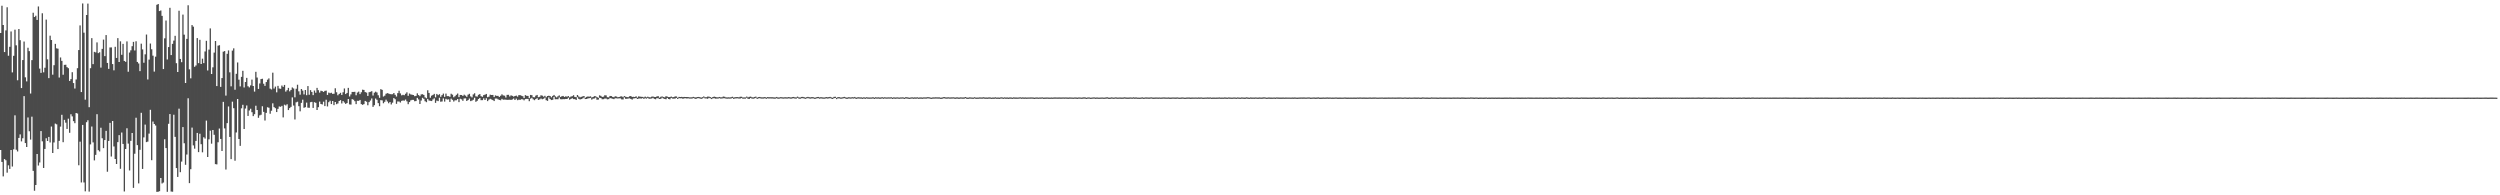 <?xml version="1.0" encoding="UTF-8"?>
<svg xmlns="http://www.w3.org/2000/svg" width="1920" height="150">
  <path d="M0 25.365h1v89.847H0zM1 4.414h1v119.955H1zM2 19.215h1v116.266H2zM3 40.008h1v82.143H3zM4 23.356h1v99.710H4zM5 5.562h1v127.063H5zM6 42.795h1v84.174H6zM7 35.928h1v93.798H7zM8 24.161h1v91.057H8zM9 55.583h1v72.338H9zM10 42.848h1v71.857H10zM11 22.801h1v65.775H11zM12 34.837h1v80.146H12zM13 61.661h1v54.667H13zM14 22.257h1v83.655H14zM15 30.852h1v72.377H15zM16 67.651h1v40.965H16zM17 46.115h1v60.050H17zM18 31.906h1v41.947H18zM19 59.387h1v50.486H19zM20 62.509h1v50.376H20zM21 36.668h1v53.544H21zM22 39.267h1v61.521H22zM23 71.817h1v35.406H23zM24 46.166h1v43.422H24zM25 9.788h1v121.449H25zM26 13.068h1v133.411H26zM27 12.097h1v130.003H27zM28 15.323h1v102.970H28zM29 4.988h1v122.122H29zM30 52.707h1v72.080H30zM31 55.939h1v44.699H31zM32 10.171h1v98.348H32zM33 55.564h1v73.435H33zM34 52.002h1v62.393H34zM35 15.065h1v91.142H35zM36 45.550h1v62.746H36zM37 59.993h1v45.147H37zM38 27.401h1v82.034H38zM39 30.695h1v66.475H39zM40 57.364h1v60.123H40zM41 50.064h1v59.344H41zM42 33.701h1v61.218H42zM43 37.143h1v58.329H43zM44 37.393h1v77.098H44zM45 59.556h1v48.629H45zM46 44.133h1v53.111H46zM47 46.722h1v41.448H47zM48 57.392h1v51.799H48zM49 49.830h1v42.224H49zM50 49.695h1v44.522H50zM51 51.576h1v47.437H51zM52 52.389h1v38.750H52zM53 62.177h1v39.789H53zM54 60.763h1v27.006H54zM55 55.424h1v33.994H55zM56 63.781h1v29.275H56zM57 67.980h1v26.613H57zM58 61.046h1v25.740H58zM59 52.394h1v34.778H59zM60 38.475h1v88.433H60zM61 19.497h1v89.310H61zM62 70.699h1v69.445H62zM63 2.678h1v93.247H63zM64 25.099h1v115.022H64zM65 76.548h1v70.370H65zM66 11.500h1v82.331H66zM67 2.749h1v89.616H67zM68 82.352h1v64.788H68zM69 52.366h1v58.514H69zM70 29.274h1v67.879H70zM71 49.279h1v60.074H71zM72 39.833h1v83.352H72zM73 40.234h1v78.695H73zM74 32.559h1v55.141H74zM75 40.822h1v74.535H75zM76 40.138h1v76.196H76zM77 51.906h1v46.183H77zM78 37.510h1v68.658H78zM79 30.435h1v83.308H79zM80 43.119h1v64.440H80zM81 26.955h1v73.564H81zM82 48.352h1v83.545H82zM83 52.906h1v55.345H83zM84 36.439h1v57.945H84zM85 36.395h1v83.822H85zM86 49.186h1v43.760H86zM87 54.026h1v58.471H87zM88 35.945h1v86.172H88zM89 44.475h1v81.454H89zM90 29.287h1v79.890H90zM91 47.600h1v56.162H91zM92 31.749h1v97.913H92zM93 42.086h1v59.719H93zM94 33.677h1v76.886H94zM95 46.774h1v100.280H95zM96 47.467h1v66.984H96zM97 31.818h1v66.711H97zM98 55.073h1v55.209H98zM99 40.338h1v90.561H99zM100 38.634h1v69.555H100zM101 35.470h1v66.674H101zM102 32.146h1v112.128H102zM103 38.764h1v79.284H103zM104 31.712h1v58.720H104zM105 47.588h1v63.892H105zM106 48.726h1v92.102H106zM107 54.611h1v60.431H107zM108 33.552h1v53.103H108zM109 37.919h1v91.821H109zM110 48.194h1v57.347H110zM111 41.731h1v53.948H111zM112 26.518h1v82.633H112zM113 61.017h1v47.746H113zM114 45.780h1v56.850H114zM115 33.424h1v50.884H115zM116 37.848h1v85.185H116zM117 42.755h1v50.571H117zM118 54.976h1v40.253H118zM119 43.546h1v52.838H119zM120 3.684h1v143.667H120zM121 3.091h1v144.185H121zM122 8.494h1v138.361H122zM123 8.045h1v128.643H123zM124 12.206h1v128.713H124zM125 53.030h1v87.175H125zM126 29.428h1v77.513H126zM127 15.752h1v97.975H127zM128 45.653h1v101.627H128zM129 36.145h1v58.955H129zM130 6.007h1v81.608H130zM131 42.277h1v104.847H131zM132 33.694h1v113.552H132zM133 31.173h1v56.953H133zM134 27.500h1v77.633H134zM135 48.517h1v80.570H135zM136 55.316h1v80.557H136zM137 8.265h1v75.196H137zM138 45.269h1v86.960H138zM139 47.747h1v76.377H139zM140 11.232h1v86.351H140zM141 26.620h1v83.406H141zM142 63.738h1v62.833H142zM143 29.859h1v88.831H143zM144 4.022h1v71.434H144zM145 53.267h1v87.387H145zM146 60.148h1v69.782H146zM147 19.272h1v78.746H147zM148 20.474h1v91.192H148zM149 51.284h1v62.894H149zM150 50.293h1v57.934H150zM151 29.260h1v72.852H151zM152 48.511h1v68.322H152zM153 30.556h1v72.141H153zM154 49.162h1v61.565H154zM155 45.033h1v71.971H155zM156 48.478h1v56.955H156zM157 39.501h1v66.955H157zM158 31.355h1v61.274H158zM159 54.098h1v66.454H159zM160 38.110h1v68.873H160zM161 21.822h1v78.535H161zM162 56.848h1v53.487H162zM163 51.695h1v48.156H163zM164 40.410h1v63.109H164zM165 31.485h1v94.584H165zM166 66.094h1v60.158H166zM167 35.097h1v74.168H167zM168 34.699h1v64.035H168zM169 66.709h1v40.011H169zM170 59.946h1v55.998H170zM171 39.668h1v38.561H171zM172 39.216h1v59.383H172zM173 73.401h1v56.804H173zM174 41.310h1v53.260H174zM175 38.729h1v43.043H175zM176 55.571h1v49.615H176zM177 66.302h1v55.932H177zM178 38.887h1v39.189H178zM179 37.125h1v45.965H179zM180 68.911h1v54.533H180zM181 56.694h1v45.027H181zM182 47.956h1v28.079H182zM183 61.193h1v45.539H183zM184 66.332h1v45.702H184zM185 59.020h1v24.163H185zM186 54.366h1v26.142H186zM187 67.158h1v31.919H187zM188 62.985h1v20.384H188zM189 59.810h1v21.178H189zM190 66.264h1v22.794H190zM191 67.099h1v17.749H191zM192 65.593h1v17.901H192zM193 61.157h1v25.008H193zM194 66.032h1v23.154H194zM195 70.329h1v17.400H195zM196 55.125h1v26.056H196zM197 59.569h1v24.927H197zM198 68.279h1v22.201H198zM199 64.115h1v24.536H199zM200 60.747h1v27.359H200zM201 60.451h1v21.168H201zM202 64.304h1v21.634H202zM203 65.940h1v26.610H203zM204 63.039h1v23.644H204zM205 61.165h1v21.209H205zM206 60.198h1v22.567H206zM207 68.049h1v19.318H207zM208 68.685h1v16.373H208zM209 55.826h1v23.539H209zM210 67.976h1v14.327H210zM211 66.507h1v16.610H211zM212 70.900h1v15.182H212zM213 65.955h1v17.646H213zM214 68.006h1v13.750H214zM215 68.211h1v13.824H215zM216 65.699h1v15.603H216zM217 66.718h1v23.432H217zM218 65.230h1v15.172H218zM219 70.334h1v10.685H219zM220 69.267h1v10.814H220zM221 67.481h1v17.026H221zM222 70.152h1v12.878H222zM223 69.055h1v12.998H223zM224 67.149h1v7.664H224zM225 67.947h1v13.101H225zM226 74.735h1v17.023H226zM227 68.169h1v10.446H227zM228 65.090h1v13.035H228zM229 70.152h1v11.433H229zM230 72.728h1v12.757H230zM231 68.353h1v10.636H231zM232 69.572h1v6.948H232zM233 72.477h1v10.297H233zM234 69.140h1v13.170H234zM235 73.136h1v5.662H235zM236 66.111h1v16.573H236zM237 72.739h1v10.073H237zM238 69.209h1v9.303H238zM239 70.616h1v7.599H239zM240 73.080h1v9.835H240zM241 69.548h1v8.939H241zM242 71.218h1v7.727H242zM243 67.459h1v17.002H243zM244 69.292h1v13.032H244zM245 71.136h1v6.905H245zM246 69.683h1v10.176H246zM247 69.978h1v10.268H247zM248 70.590h1v7.467H248zM249 69.811h1v11.674H249zM250 69.569h1v7.041H250zM251 72.893h1v8.859H251zM252 71.106h1v7.400H252zM253 71.577h1v5.792H253zM254 71.232h1v8.695H254zM255 72.097h1v5.455H255zM256 71.970h1v8.757H256zM257 67.792h1v10.542H257zM258 70.883h1v9.160H258zM259 73.142h1v6.297H259zM260 72.126h1v5.417H260zM261 71.253h1v5.625H261zM262 72.902h1v6.568H262zM263 70.880h1v6.746H263zM264 67.916h1v10.846H264zM265 72.245h1v7.553H265zM266 71.395h1v7.763H266zM267 67.506h1v8.519H267zM268 74.081h1v6.108H268zM269 72.507h1v7.813H269zM270 70.608h1v5.504H270zM271 70.593h1v5.981H271zM272 70.520h1v7.215H272zM273 73.163h1v6.787H273zM274 71.066h1v6.352H274zM275 70.375h1v7.110H275zM276 72.304h1v4.450H276zM277 70.877h1v9.092H277zM278 68.843h1v11.684H278zM279 69.057h1v10.925H279zM280 70.703h1v6.815H280zM281 71.136h1v7.014H281zM282 73.695h1v7.172H282zM283 70.808h1v7.618H283zM284 70.486h1v6.725H284zM285 70.033h1v5.568H285zM286 73.352h1v8.742H286zM287 71.150h1v9.644H287zM288 70.421h1v5.246H288zM289 70.988h1v5.671H289zM290 73.170h1v6.032H290zM291 75.115h1v6.424H291zM292 68.453h1v8.473H292zM293 69.015h1v8.079H293zM294 74.117h1v5.167H294zM295 73.477h1v4.717H295zM296 72.007h1v4.514H296zM297 71.546h1v6.390H297zM298 71.845h1v7.478H298zM299 72.237h1v6.117H299zM300 72.410h1v7.802H300zM301 72.332h1v6.529H301zM302 71.439h1v3.878H302zM303 72.792h1v3.454H303zM304 74.129h1v5.615H304zM305 71.529h1v6.384H305zM306 69.669h1v8.295H306zM307 71.737h1v6.993H307zM308 73.219h1v4.244H308zM309 72.815h1v4.343H309zM310 73.120h1v4.190H310zM311 71.999h1v4.424H311zM312 70.890h1v6.945H312zM313 73.564h1v6.467H313zM314 71.813h1v6.598H314zM315 72.511h1v4.580H315zM316 72.733h1v3.984H316zM317 72.973h1v3.716H317zM318 73.865h1v3.930H318zM319 73.643h1v3.975H319zM320 71.669h1v3.509H320zM321 73.035h1v3.378H321zM322 73.905h1v5.953H322zM323 72.490h1v4.708H323zM324 72.327h1v2.789H324zM325 72.894h1v2.986H325zM326 74.827h1v2.965H326zM327 75.465h1v3.046H327zM328 69.340h1v6.624H328zM329 71.372h1v5.827H329zM330 75.050h1v2.352H330zM331 73.488h1v4.147H331zM332 72.902h1v3.486H332zM333 72.115h1v3.410H333zM334 74.746h1v4.254H334zM335 72.139h1v5.120H335zM336 73.038h1v4.649H336zM337 72.361h1v2.705H337zM338 74.318h1v3.828H338zM339 73.061h1v4.885H339zM340 71.868h1v3.690H340zM341 74.408h1v3.641H341zM342 71.879h1v3.997H342zM343 73.816h1v2.701H343zM344 73.837h1v2.447H344zM345 74.354h1v3.940H345zM346 72.005h1v3.785H346zM347 72.695h1v3.943H347zM348 74.713h1v3.266H348zM349 73.901h1v3.166H349zM350 72.810h1v4.192H350zM351 71.857h1v4.157H351zM352 74.616h1v3.809H352zM353 72.896h1v2.947H353zM354 72.961h1v3.350H354zM355 73.684h1v3.753H355zM356 72.694h1v2.908H356zM357 73.441h1v2.061H357zM358 74.340h1v3.247H358zM359 72.720h1v4.110H359zM360 72.064h1v3.622H360zM361 74.021h1v3.643H361zM362 74.823h1v2.458H362zM363 72.475h1v4.136H363zM364 71.627h1v3.433H364zM365 73.966h1v4.196H365zM366 74.180h1v3.247H366zM367 72.802h1v3.256H367zM368 72.232h1v3.009H368zM369 73.881h1v3.082H369zM370 74.354h1v2.573H370zM371 73.052h1v2.462H371zM372 72.713h1v4.085H372zM373 72.159h1v3.284H373zM374 74.645h1v3.026H374zM375 74.244h1v2.319H375zM376 72.680h1v3.207H376zM377 72.965h1v3.418H377zM378 72.886h1v3.980H378zM379 74.539h1v3.105H379zM380 73.250h1v2.415H380zM381 73.604h1v2.080H381zM382 73.624h1v2.670H382zM383 74.428h1v2.322H383zM384 73.545h1v3.437H384zM385 72.424h1v3.485H385zM386 73.285h1v3.330H386zM387 73.450h1v3.068H387zM388 74.902h1v1.664H388zM389 72.860h1v3.857H389zM390 72.793h1v3.842H390zM391 74.102h1v2.503H391zM392 73.219h1v3.539H392zM393 73.621h1v2.745H393zM394 74.177h1v1.515H394zM395 73.747h1v3.047H395zM396 73.441h1v2.298H396zM397 74.242h1v2.725H397zM398 73.056h1v3.495H398zM399 73.071h1v3.602H399zM400 73.507h1v2.661H400zM401 73.876h1v2.433H401zM402 75.295h1v1.751H402zM403 73.070h1v3.010H403zM404 73.597h1v2.347H404zM405 73.672h1v2.305H405zM406 75.381h1v2.361H406zM407 72.890h1v2.890H407zM408 73.100h1v2.001H408zM409 74.583h1v1.724H409zM410 74.730h1v2.243H410zM411 73.487h1v2.590H411zM412 72.930h1v2.485H412zM413 74.635h1v2.127H413zM414 74.321h1v2.042H414zM415 73.167h1v2.506H415zM416 73.476h1v2.739H416zM417 74.226h1v1.598H417zM418 73.576h1v1.439H418zM419 74.683h1v2.266H419zM420 73.720h1v3.765H420zM421 73.505h1v1.260H421zM422 73.776h1v2.327H422zM423 74.733h1v2.119H423zM424 73.685h1v2.964H424zM425 72.923h1v1.513H425zM426 74.028h1v2.227H426zM427 74.818h1v1.379H427zM428 73.993h1v2.265H428zM429 73.250h1v1.614H429zM430 74.424h1v1.750H430zM431 73.913h1v2.384H431zM432 73.656h1v2.469H432zM433 74.436h1v1.766H433zM434 73.997h1v2.004H434zM435 74.220h1v1.800H435zM436 73.785h1v1.257H436zM437 74.740h1v1.827H437zM438 74.145h1v1.855H438zM439 73.868h1v1.539H439zM440 73.091h1v3.059H440zM441 74.451h1v1.687H441zM442 74.667h1v2.105H442zM443 72.964h1v1.699H443zM444 74.083h1v1.869H444zM445 74.752h1v1.619H445zM446 74.354h1v1.746H446zM447 74.020h1v1.591H447zM448 73.730h1v1.229H448zM449 75.041h1v1.046H449zM450 74.395h1v1.618H450zM451 74.096h1v1.512H451zM452 74.229h1v1.175H452zM453 73.996h1v1.192H453zM454 74.857h1v1.634H454zM455 74.493h1v1.302H455zM456 73.834h1v1.776H456zM457 73.944h1v1.025H457zM458 74.570h1v2.047H458zM459 75.119h1v1.350H459zM460 73.237h1v1.800H460zM461 73.637h1v1.691H461zM462 74.465h1v1.789H462zM463 74.217h1v1.973H463zM464 73.139h1v2.509H464zM465 73.255h1v2.402H465zM466 74.650h1v1.624H466zM467 74.736h1v1.382H467zM468 73.673h1v1.665H468zM469 73.768h1v1.815H469zM470 74.394h1v1.455H470zM471 74.658h1v1.495H471zM472 73.944h1v1.512H472zM473 74.151h1v1.376H473zM474 74.681h1v1.003H474zM475 74.493h1v1.019H475zM476 74.079h1v1.493H476zM477 73.961h1v2.355H477zM478 74.583h1v1.788H478zM479 73.775h1v1.035H479zM480 74.234h1v1.649H480zM481 74.553h1v1.328H481zM482 74.650h1v1.000H482zM483 73.929h1v1.603H483zM484 73.747h1v2.244H484zM485 74.427h1v2.045H485zM486 74.365h1v1.250H486zM487 74.504h1v1.000H487zM488 73.908h1v1.378H488zM489 74.960h1v1.074H489zM490 74.043h1v1.669H490zM491 74.198h1v1.359H491zM492 74.333h1v1.413H492zM493 74.373h1v1.000H493zM494 74.827h1v1.082H494zM495 74.210h1v1.207H495zM496 74.768h1v1.000H496zM497 74.223h1v1.000H497zM498 74.628h1v1.260H498zM499 74.757h1v1.000H499zM500 74.254h1v1.412H500zM501 74.100h1v1.075H501zM502 74.434h1v1.506H502zM503 74.473h1v1.764H503zM504 74.024h1v1.346H504zM505 73.843h1v1.700H505zM506 75.018h1v1.000H506zM507 74.331h1v1.624H507zM508 74.028h1v1.000H508zM509 74.442h1v1.218H509zM510 74.762h1v1.241H510zM511 73.906h1v2.338H511zM512 74.213h1v1.000H512zM513 74.540h1v1.515H513zM514 74.525h1v1.783H514zM515 74.131h1v1.063H515zM516 74.662h1v1.065H516zM517 74.537h1v1.241H517zM518 74.049h1v1.599H518zM519 74.087h1v1.113H519zM520 75.048h1v1.000H520zM521 74.386h1v1.000H521zM522 74.495h1v1.000H522zM523 74.404h1v1.053H523zM524 74.596h1v1.276H524zM525 74.465h1v1.069H525zM526 74.479h1v1.000H526zM527 74.496h1v1.174H527zM528 74.528h1v1.000H528zM529 74.726h1v1.000H529zM530 74.730h1v1.000H530zM531 74.707h1v1.000H531zM532 74.378h1v1.000H532zM533 74.690h1v1.000H533zM534 74.835h1v1.186H534zM535 74.473h1v1.000H535zM536 74.433h1v1.000H536zM537 74.603h1v1.000H537zM538 74.981h1v1.000H538zM539 74.619h1v1.000H539zM540 74.011h1v1.000H540zM541 74.631h1v1.000H541zM542 74.630h1v1.005H542zM543 74.212h1v1.668H543zM544 74.179h1v1.000H544zM545 74.545h1v1.000H545zM546 75.066h1v1.000H546zM547 74.512h1v1.000H547zM548 74.199h1v1.193H548zM549 74.425h1v1.342H549zM550 74.715h1v1.000H550zM551 74.736h1v1.000H551zM552 74.429h1v1.000H552zM553 74.722h1v1.000H553zM554 74.698h1v1.000H554zM555 74.128h1v1.336H555zM556 74.286h1v1.172H556zM557 74.729h1v1.000H557zM558 74.806h1v1.000H558zM559 74.712h1v1.000H559zM560 74.784h1v1.000H560zM561 74.648h1v1.000H561zM562 74.300h1v1.000H562zM563 74.916h1v1.044H563zM564 74.638h1v1.000H564zM565 74.570h1v1.000H565zM566 74.522h1v1.000H566zM567 74.749h1v1.000H567zM568 74.315h1v1.374H568zM569 74.308h1v1.000H569zM570 74.832h1v1.000H570zM571 74.791h1v1.000H571zM572 74.798h1v1.000H572zM573 74.118h1v1.000H573zM574 74.744h1v1.181H574zM575 74.348h1v1.583H575zM576 74.175h1v1.149H576zM577 74.708h1v1.000H577zM578 74.804h1v1.000H578zM579 74.466h1v1.102H579zM580 74.165h1v1.000H580zM581 74.988h1v1.000H581zM582 74.549h1v1.000H582zM583 74.425h1v1.000H583zM584 74.702h1v1.000H584zM585 74.747h1v1.000H585zM586 74.709h1v1.000H586zM587 74.479h1v1.000H587zM588 74.951h1v1.000H588zM589 74.536h1v1.000H589zM590 74.670h1v1.000H590zM591 74.646h1v1.000H591zM592 74.671h1v1.000H592zM593 74.671h1v1.000H593zM594 74.804h1v1.000H594zM595 74.786h1v1.000H595zM596 74.456h1v1.000H596zM597 74.863h1v1.000H597zM598 74.800h1v1.000H598zM599 74.581h1v1.000H599zM600 74.645h1v1.000H600zM601 74.803h1v1.000H601zM602 74.690h1v1.000H602zM603 74.672h1v1.000H603zM604 74.786h1v1.000H604zM605 74.568h1v1.000H605zM606 74.624h1v1.000H606zM607 74.857h1v1.000H607zM608 74.555h1v1.000H608zM609 74.461h1v1.000H609zM610 74.736h1v1.000H610zM611 74.777h1v1.000H611zM612 74.191h1v1.000H612zM613 74.747h1v1.000H613zM614 74.909h1v1.000H614zM615 74.466h1v1.009H615zM616 74.398h1v1.000H616zM617 74.615h1v1.000H617zM618 74.955h1v1.000H618zM619 74.637h1v1.000H619zM620 74.379h1v1.000H620zM621 74.658h1v1.002H621zM622 74.757h1v1.000H622zM623 74.565h1v1.000H623zM624 74.574h1v1.000H624zM625 74.946h1v1.000H625zM626 74.882h1v1.000H626zM627 74.479h1v1.000H627zM628 74.428h1v1.033H628zM629 74.810h1v1.000H629zM630 74.586h1v1.000H630zM631 74.774h1v1.000H631zM632 74.835h1v1.000H632zM633 74.830h1v1.000H633zM634 74.509h1v1.000H634zM635 74.712h1v1.000H635zM636 74.619h1v1.000H636zM637 74.389h1v1.000H637zM638 74.782h1v1.000H638zM639 75.048h1v1.000H639zM640 74.389h1v1.044H640zM641 74.289h1v1.000H641zM642 75.119h1v1.000H642zM643 74.590h1v1.000H643zM644 74.571h1v1.000H644zM645 74.842h1v1.000H645zM646 74.837h1v1.000H646zM647 74.591h1v1.000H647zM648 74.417h1v1.000H648zM649 74.746h1v1.000H649zM650 75.008h1v1.000H650zM651 74.674h1v1.000H651zM652 74.694h1v1.000H652zM653 74.845h1v1.000H653zM654 74.576h1v1.000H654zM655 74.729h1v1.000H655zM656 74.457h1v1.000H656zM657 75.032h1v1.000H657zM658 74.727h1v1.000H658zM659 74.667h1v1.000H659zM660 74.777h1v1.000H660zM661 74.762h1v1.000H661zM662 74.958h1v1.000H662zM663 74.643h1v1.000H663zM664 74.962h1v1.000H664zM665 74.643h1v1.000H665zM666 74.803h1v1.000H666zM667 74.871h1v1.000H667zM668 74.839h1v1.000H668zM669 74.842h1v1.000H669zM670 74.603h1v1.000H670zM671 75.021h1v1.000H671zM672 74.655h1v1.000H672zM673 74.851h1v1.000H673zM674 74.705h1v1.000H674zM675 74.866h1v1.000H675zM676 74.866h1v1.000H676zM677 74.593h1v1.000H677zM678 74.912h1v1.000H678zM679 74.627h1v1.000H679zM680 74.831h1v1.000H680zM681 74.794h1v1.000H681zM682 74.733h1v1.000H682zM683 74.778h1v1.000H683zM684 74.639h1v1.000H684zM685 75.017h1v1.000H685zM686 74.678h1v1.000H686zM687 74.919h1v1.000H687zM688 74.788h1v1.000H688zM689 74.736h1v1.000H689zM690 74.934h1v1.000H690zM691 74.790h1v1.000H691zM692 74.781h1v1.000H692zM693 74.683h1v1.000H693zM694 75.037h1v1.000H694zM695 74.653h1v1.000H695zM696 74.663h1v1.000H696zM697 74.863h1v1.000H697zM698 74.998h1v1.000H698zM699 74.839h1v1.000H699zM700 74.692h1v1.000H700zM701 74.924h1v1.000H701zM702 74.766h1v1.000H702zM703 74.877h1v1.000H703zM704 74.695h1v1.000H704zM705 74.952h1v1.000H705zM706 74.816h1v1.000H706zM707 74.806h1v1.000H707zM708 74.915h1v1.000H708zM709 74.745h1v1.000H709zM710 74.793h1v1.000H710zM711 74.765h1v1.000H711zM712 74.580h1v1.000H712zM713 74.625h1v1.000H713zM714 74.890h1v1.000H714zM715 74.995h1v1.000H715zM716 74.773h1v1.000H716zM717 74.777h1v1.000H717zM718 74.704h1v1.000H718zM719 74.746h1v1.000H719zM720 74.763h1v1.000H720zM721 74.771h1v1.000H721zM722 75.002h1v1.000H722zM723 74.915h1v1.000H723zM724 74.592h1v1.000H724zM725 74.572h1v1.000H725zM726 74.844h1v1.000H726zM727 74.762h1v1.000H727zM728 74.699h1v1.000H728zM729 74.850h1v1.000H729zM730 74.772h1v1.000H730zM731 74.727h1v1.000H731zM732 74.683h1v1.000H732zM733 74.968h1v1.000H733zM734 74.775h1v1.000H734zM735 74.766h1v1.000H735zM736 74.967h1v1.000H736zM737 74.758h1v1.000H737zM738 74.782h1v1.000H738zM739 74.871h1v1.000H739zM740 74.827h1v1.000H740zM741 74.477h1v1.000H741zM742 74.913h1v1.000H742zM743 74.984h1v1.000H743zM744 74.769h1v1.000H744zM745 74.786h1v1.000H745zM746 74.884h1v1.000H746zM747 74.952h1v1.000H747zM748 74.644h1v1.000H748zM749 74.954h1v1.000H749zM750 74.905h1v1.000H750zM751 74.899h1v1.000H751zM752 74.766h1v1.000H752zM753 74.850h1v1.000H753zM754 74.820h1v1.000H754zM755 74.653h1v1.000H755zM756 74.905h1v1.000H756zM757 74.873h1v1.000H757zM758 74.922h1v1.000H758zM759 74.763h1v1.000H759zM760 74.825h1v1.000H760zM761 74.998h1v1.000H761zM762 74.871h1v1.000H762zM763 74.915h1v1.000H763zM764 74.713h1v1.000H764zM765 74.938h1v1.000H765zM766 74.871h1v1.000H766zM767 74.982h1v1.000H767zM768 74.781h1v1.000H768zM769 74.677h1v1.000H769zM770 75.007h1v1.000H770zM771 74.727h1v1.000H771zM772 74.920h1v1.000H772zM773 74.814h1v1.000H773zM774 74.969h1v1.000H774zM775 74.824h1v1.000H775zM776 74.807h1v1.000H776zM777 74.985h1v1.000H777zM778 74.764h1v1.000H778zM779 74.875h1v1.000H779zM780 74.878h1v1.000H780zM781 74.903h1v1.000H781zM782 74.852h1v1.000H782zM783 74.695h1v1.000H783zM784 74.912h1v1.000H784zM785 74.770h1v1.000H785zM786 74.929h1v1.000H786zM787 74.821h1v1.000H787zM788 74.926h1v1.000H788zM789 74.847h1v1.000H789zM790 74.849h1v1.000H790zM791 74.805h1v1.000H791zM792 74.788h1v1.000H792zM793 74.875h1v1.000H793zM794 75.011h1v1.000H794zM795 74.837h1v1.000H795zM796 74.820h1v1.000H796zM797 74.952h1v1.000H797zM798 74.828h1v1.000H798zM799 74.854h1v1.000H799zM800 74.732h1v1.000H800zM801 74.983h1v1.000H801zM802 74.908h1v1.000H802zM803 74.867h1v1.000H803zM804 74.840h1v1.000H804zM805 74.921h1v1.000H805zM806 74.951h1v1.000H806zM807 74.876h1v1.000H807zM808 74.934h1v1.000H808zM809 74.816h1v1.000H809zM810 74.815h1v1.000H810zM811 74.836h1v1.000H811zM812 74.878h1v1.000H812zM813 74.807h1v1.000H813zM814 74.855h1v1.000H814zM815 74.878h1v1.000H815zM816 74.791h1v1.000H816zM817 74.877h1v1.000H817zM818 74.798h1v1.000H818zM819 74.861h1v1.000H819zM820 74.920h1v1.000H820zM821 74.825h1v1.000H821zM822 74.841h1v1.000H822zM823 74.879h1v1.000H823zM824 74.942h1v1.000H824zM825 74.791h1v1.000H825zM826 74.874h1v1.000H826zM827 74.961h1v1.000H827zM828 74.788h1v1.000H828zM829 74.830h1v1.000H829zM830 74.949h1v1.000H830zM831 74.875h1v1.000H831zM832 74.703h1v1.000H832zM833 74.819h1v1.000H833zM834 75.039h1v1.000H834zM835 74.798h1v1.000H835zM836 74.794h1v1.000H836zM837 74.988h1v1.000H837zM838 74.942h1v1.000H838zM839 74.778h1v1.000H839zM840 74.802h1v1.000H840zM841 74.956h1v1.000H841zM842 74.807h1v1.000H842zM843 74.936h1v1.000H843zM844 74.953h1v1.000H844zM845 74.902h1v1.000H845zM846 74.843h1v1.000H846zM847 74.948h1v1.000H847zM848 74.954h1v1.000H848zM849 74.767h1v1.000H849zM850 74.719h1v1.000H850zM851 74.968h1v1.000H851zM852 74.997h1v1.000H852zM853 74.772h1v1.000H853zM854 74.836h1v1.000H854zM855 74.984h1v1.000H855zM856 74.746h1v1.000H856zM857 74.803h1v1.000H857zM858 74.943h1v1.000H858zM859 74.849h1v1.000H859zM860 74.860h1v1.000H860zM861 74.905h1v1.000H861zM862 74.931h1v1.000H862zM863 74.725h1v1.000H863zM864 74.825h1v1.000H864zM865 74.922h1v1.000H865zM866 74.927h1v1.000H866zM867 74.858h1v1.000H867zM868 74.802h1v1.000H868zM869 74.939h1v1.000H869zM870 74.720h1v1.000H870zM871 74.931h1v1.000H871zM872 74.771h1v1.000H872zM873 74.950h1v1.000H873zM874 74.950h1v1.000H874zM875 75.002h1v1.000H875zM876 74.844h1v1.000H876zM877 74.770h1v1.000H877zM878 75.041h1v1.000H878zM879 74.777h1v1.000H879zM880 74.809h1v1.000H880zM881 74.831h1v1.000H881zM882 74.923h1v1.000H882zM883 74.785h1v1.000H883zM884 74.733h1v1.000H884zM885 74.958h1v1.000H885zM886 74.912h1v1.000H886zM887 74.864h1v1.000H887zM888 74.846h1v1.000H888zM889 74.909h1v1.000H889zM890 74.839h1v1.000H890zM891 74.949h1v1.000H891zM892 74.866h1v1.000H892zM893 74.787h1v1.000H893zM894 74.826h1v1.000H894zM895 74.882h1v1.000H895zM896 74.904h1v1.000H896zM897 74.820h1v1.000H897zM898 74.966h1v1.000H898zM899 74.915h1v1.000H899zM900 74.848h1v1.000H900zM901 74.851h1v1.000H901zM902 74.921h1v1.000H902zM903 74.863h1v1.000H903zM904 74.788h1v1.000H904zM905 75.002h1v1.000H905zM906 74.945h1v1.000H906zM907 74.857h1v1.000H907zM908 74.800h1v1.000H908zM909 75.000h1v1.000H909zM910 74.988h1v1.000H910zM911 74.856h1v1.000H911zM912 74.845h1v1.000H912zM913 74.871h1v1.000H913zM914 74.972h1v1.000H914zM915 74.868h1v1.000H915zM916 74.898h1v1.000H916zM917 74.890h1v1.000H917zM918 74.830h1v1.000H918zM919 74.945h1v1.000H919zM920 74.822h1v1.000H920zM921 74.914h1v1.000H921zM922 74.786h1v1.000H922zM923 74.935h1v1.000H923zM924 74.989h1v1.000H924zM925 74.885h1v1.000H925zM926 74.880h1v1.000H926zM927 74.805h1v1.000H927zM928 74.920h1v1.000H928zM929 74.788h1v1.000H929zM930 74.985h1v1.000H930zM931 74.915h1v1.000H931zM932 74.913h1v1.000H932zM933 74.955h1v1.000H933zM934 74.911h1v1.000H934zM935 74.898h1v1.000H935zM936 74.825h1v1.000H936zM937 74.936h1v1.000H937zM938 74.905h1v1.000H938zM939 74.943h1v1.000H939zM940 74.821h1v1.000H940zM941 74.864h1v1.000H941zM942 74.999h1v1.000H942zM943 74.801h1v1.000H943zM944 74.854h1v1.000H944zM945 74.934h1v1.000H945zM946 74.934h1v1.000H946zM947 74.833h1v1.000H947zM948 74.836h1v1.000H948zM949 74.985h1v1.000H949zM950 74.779h1v1.000H950zM951 74.888h1v1.000H951zM952 74.989h1v1.000H952zM953 74.819h1v1.000H953zM954 74.853h1v1.000H954zM955 74.966h1v1.000H955zM956 74.924h1v1.000H956zM957 74.714h1v1.000H957zM958 74.906h1v1.000H958zM959 74.985h1v1.000H959zM960 74.805h1v1.000H960zM961 74.925h1v1.000H961zM962 74.903h1v1.000H962zM963 74.927h1v1.000H963zM964 74.777h1v1.000H964zM965 74.945h1v1.000H965zM966 74.919h1v1.000H966zM967 74.823h1v1.000H967zM968 74.950h1v1.000H968zM969 74.876h1v1.000H969zM970 74.775h1v1.000H970zM971 74.736h1v1.000H971zM972 75.006h1v1.000H972zM973 74.949h1v1.000H973zM974 74.825h1v1.000H974zM975 74.928h1v1.000H975zM976 74.910h1v1.000H976zM977 74.943h1v1.000H977zM978 74.851h1v1.000H978zM979 74.979h1v1.000H979zM980 74.801h1v1.000H980zM981 74.871h1v1.000H981zM982 74.929h1v1.000H982zM983 74.914h1v1.000H983zM984 74.907h1v1.000H984zM985 74.860h1v1.000H985zM986 74.951h1v1.000H986zM987 74.869h1v1.000H987zM988 74.884h1v1.000H988zM989 74.902h1v1.000H989zM990 74.900h1v1.000H990zM991 74.942h1v1.000H991zM992 74.864h1v1.000H992zM993 74.918h1v1.000H993zM994 74.822h1v1.000H994zM995 74.943h1v1.000H995zM996 74.966h1v1.000H996zM997 74.892h1v1.000H997zM998 74.867h1v1.000H998zM999 74.849h1v1.000H999zM1000 74.872h1v1.000H1000zM1001 74.807h1v1.000H1001zM1002 74.889h1v1.000H1002zM1003 74.900h1v1.000H1003zM1004 74.783h1v1.000H1004zM1005 74.786h1v1.000H1005zM1006 74.977h1v1.000H1006zM1007 74.935h1v1.000H1007zM1008 74.833h1v1.000H1008zM1009 74.867h1v1.000H1009zM1010 74.964h1v1.000H1010zM1011 74.860h1v1.000H1011zM1012 74.765h1v1.000H1012zM1013 74.981h1v1.000H1013zM1014 74.958h1v1.000H1014zM1015 74.931h1v1.000H1015zM1016 74.859h1v1.000H1016zM1017 74.936h1v1.000H1017zM1018 74.874h1v1.000H1018zM1019 74.827h1v1.000H1019zM1020 74.930h1v1.000H1020zM1021 74.853h1v1.000H1021zM1022 74.940h1v1.000H1022zM1023 74.927h1v1.000H1023zM1024 74.934h1v1.000H1024zM1025 74.839h1v1.000H1025zM1026 74.836h1v1.000H1026zM1027 74.977h1v1.000H1027zM1028 74.919h1v1.000H1028zM1029 74.914h1v1.000H1029zM1030 74.939h1v1.000H1030zM1031 74.949h1v1.000H1031zM1032 74.852h1v1.000H1032zM1033 74.865h1v1.000H1033zM1034 74.977h1v1.000H1034zM1035 74.911h1v1.000H1035zM1036 74.933h1v1.000H1036zM1037 74.929h1v1.000H1037zM1038 74.944h1v1.000H1038zM1039 74.923h1v1.000H1039zM1040 74.920h1v1.000H1040zM1041 74.960h1v1.000H1041zM1042 74.849h1v1.000H1042zM1043 74.929h1v1.000H1043zM1044 74.816h1v1.000H1044zM1045 74.885h1v1.000H1045zM1046 74.928h1v1.000H1046zM1047 74.855h1v1.000H1047zM1048 74.912h1v1.000H1048zM1049 74.908h1v1.000H1049zM1050 74.939h1v1.000H1050zM1051 74.854h1v1.000H1051zM1052 74.870h1v1.000H1052zM1053 74.946h1v1.000H1053zM1054 74.864h1v1.000H1054zM1055 74.857h1v1.000H1055zM1056 74.831h1v1.000H1056zM1057 74.945h1v1.000H1057zM1058 74.941h1v1.000H1058zM1059 74.887h1v1.000H1059zM1060 74.879h1v1.000H1060zM1061 74.839h1v1.000H1061zM1062 74.950h1v1.000H1062zM1063 74.916h1v1.000H1063zM1064 74.919h1v1.000H1064zM1065 74.882h1v1.000H1065zM1066 74.854h1v1.000H1066zM1067 74.905h1v1.000H1067zM1068 74.889h1v1.000H1068zM1069 74.854h1v1.000H1069zM1070 74.892h1v1.000H1070zM1071 74.931h1v1.000H1071zM1072 74.890h1v1.000H1072zM1073 74.877h1v1.000H1073zM1074 74.869h1v1.000H1074zM1075 74.834h1v1.000H1075zM1076 74.903h1v1.000H1076zM1077 74.987h1v1.000H1077zM1078 74.837h1v1.000H1078zM1079 74.843h1v1.000H1079zM1080 74.953h1v1.000H1080zM1081 74.971h1v1.000H1081zM1082 74.842h1v1.000H1082zM1083 74.944h1v1.000H1083zM1084 74.955h1v1.000H1084zM1085 74.882h1v1.000H1085zM1086 74.876h1v1.000H1086zM1087 74.925h1v1.000H1087zM1088 74.921h1v1.000H1088zM1089 74.837h1v1.000H1089zM1090 74.997h1v1.000H1090zM1091 74.976h1v1.000H1091zM1092 74.815h1v1.000H1092zM1093 74.831h1v1.000H1093zM1094 74.939h1v1.000H1094zM1095 74.914h1v1.000H1095zM1096 74.923h1v1.000H1096zM1097 74.986h1v1.000H1097zM1098 74.955h1v1.000H1098zM1099 74.825h1v1.000H1099zM1100 74.881h1v1.000H1100zM1101 74.884h1v1.000H1101zM1102 74.898h1v1.000H1102zM1103 74.914h1v1.000H1103zM1104 74.986h1v1.000H1104zM1105 74.888h1v1.000H1105zM1106 74.872h1v1.000H1106zM1107 74.946h1v1.000H1107zM1108 74.931h1v1.000H1108zM1109 74.930h1v1.000H1109zM1110 74.928h1v1.000H1110zM1111 74.902h1v1.000H1111zM1112 74.881h1v1.000H1112zM1113 74.916h1v1.000H1113zM1114 74.962h1v1.000H1114zM1115 74.900h1v1.000H1115zM1116 74.878h1v1.000H1116zM1117 74.905h1v1.000H1117zM1118 74.883h1v1.000H1118zM1119 74.865h1v1.000H1119zM1120 74.887h1v1.000H1120zM1121 74.969h1v1.000H1121zM1122 74.876h1v1.000H1122zM1123 74.864h1v1.000H1123zM1124 74.923h1v1.000H1124zM1125 74.963h1v1.000H1125zM1126 74.938h1v1.000H1126zM1127 74.898h1v1.000H1127zM1128 74.950h1v1.000H1128zM1129 74.821h1v1.000H1129zM1130 74.844h1v1.000H1130zM1131 74.909h1v1.000H1131zM1132 74.963h1v1.000H1132zM1133 74.846h1v1.000H1133zM1134 74.881h1v1.000H1134zM1135 75.021h1v1.000H1135zM1136 74.915h1v1.000H1136zM1137 74.905h1v1.000H1137zM1138 74.939h1v1.000H1138zM1139 74.968h1v1.000H1139zM1140 74.931h1v1.000H1140zM1141 74.851h1v1.000H1141zM1142 74.996h1v1.000H1142zM1143 74.926h1v1.000H1143zM1144 74.978h1v1.000H1144zM1145 74.905h1v1.000H1145zM1146 74.926h1v1.000H1146zM1147 74.959h1v1.000H1147zM1148 74.905h1v1.000H1148zM1149 74.964h1v1.000H1149zM1150 74.907h1v1.000H1150zM1151 74.923h1v1.000H1151zM1152 74.933h1v1.000H1152zM1153 74.980h1v1.000H1153zM1154 74.967h1v1.000H1154zM1155 74.917h1v1.000H1155zM1156 74.912h1v1.000H1156zM1157 74.914h1v1.000H1157zM1158 74.940h1v1.000H1158zM1159 74.866h1v1.000H1159zM1160 74.917h1v1.000H1160zM1161 74.933h1v1.000H1161zM1162 74.964h1v1.000H1162zM1163 74.935h1v1.000H1163zM1164 74.892h1v1.000H1164zM1165 74.914h1v1.000H1165zM1166 74.916h1v1.000H1166zM1167 74.966h1v1.000H1167zM1168 74.916h1v1.000H1168zM1169 74.906h1v1.000H1169zM1170 74.943h1v1.000H1170zM1171 74.921h1v1.000H1171zM1172 74.950h1v1.000H1172zM1173 74.833h1v1.000H1173zM1174 74.909h1v1.000H1174zM1175 74.918h1v1.000H1175zM1176 74.916h1v1.000H1176zM1177 74.954h1v1.000H1177zM1178 74.946h1v1.000H1178zM1179 74.908h1v1.000H1179zM1180 74.924h1v1.000H1180zM1181 74.953h1v1.000H1181zM1182 74.913h1v1.000H1182zM1183 74.899h1v1.000H1183zM1184 74.947h1v1.000H1184zM1185 74.976h1v1.000H1185zM1186 74.890h1v1.000H1186zM1187 74.921h1v1.000H1187zM1188 74.937h1v1.000H1188zM1189 74.889h1v1.000H1189zM1190 74.873h1v1.000H1190zM1191 74.924h1v1.000H1191zM1192 74.982h1v1.000H1192zM1193 74.888h1v1.000H1193zM1194 74.980h1v1.000H1194zM1195 74.987h1v1.000H1195zM1196 74.851h1v1.000H1196zM1197 74.877h1v1.000H1197zM1198 74.956h1v1.000H1198zM1199 74.969h1v1.000H1199zM1200 74.851h1v1.000H1200zM1201 74.946h1v1.000H1201zM1202 74.940h1v1.000H1202zM1203 74.854h1v1.000H1203zM1204 74.858h1v1.000H1204zM1205 74.970h1v1.000H1205zM1206 74.958h1v1.000H1206zM1207 74.848h1v1.000H1207zM1208 74.949h1v1.000H1208zM1209 74.946h1v1.000H1209zM1210 74.911h1v1.000H1210zM1211 74.924h1v1.000H1211zM1212 74.995h1v1.000H1212zM1213 74.957h1v1.000H1213zM1214 74.834h1v1.000H1214zM1215 74.928h1v1.000H1215zM1216 74.919h1v1.000H1216zM1217 74.913h1v1.000H1217zM1218 74.922h1v1.000H1218zM1219 74.975h1v1.000H1219zM1220 74.951h1v1.000H1220zM1221 74.908h1v1.000H1221zM1222 74.982h1v1.000H1222zM1223 74.860h1v1.000H1223zM1224 74.861h1v1.000H1224zM1225 74.961h1v1.000H1225zM1226 74.965h1v1.000H1226zM1227 74.914h1v1.000H1227zM1228 74.858h1v1.000H1228zM1229 75.041h1v1.000H1229zM1230 74.855h1v1.000H1230zM1231 74.874h1v1.000H1231zM1232 74.938h1v1.000H1232zM1233 74.998h1v1.000H1233zM1234 74.917h1v1.000H1234zM1235 74.886h1v1.000H1235zM1236 74.949h1v1.000H1236zM1237 74.900h1v1.000H1237zM1238 74.932h1v1.000H1238zM1239 74.986h1v1.000H1239zM1240 74.935h1v1.000H1240zM1241 74.846h1v1.000H1241zM1242 74.824h1v1.000H1242zM1243 75.035h1v1.000H1243zM1244 74.911h1v1.000H1244zM1245 74.932h1v1.000H1245zM1246 74.969h1v1.000H1246zM1247 74.930h1v1.000H1247zM1248 74.918h1v1.000H1248zM1249 74.886h1v1.000H1249zM1250 75.003h1v1.000H1250zM1251 74.878h1v1.000H1251zM1252 74.944h1v1.000H1252zM1253 74.963h1v1.000H1253zM1254 74.929h1v1.000H1254zM1255 74.916h1v1.000H1255zM1256 74.964h1v1.000H1256zM1257 75.006h1v1.000H1257zM1258 74.845h1v1.000H1258zM1259 74.947h1v1.000H1259zM1260 74.943h1v1.000H1260zM1261 74.973h1v1.000H1261zM1262 74.966h1v1.000H1262zM1263 74.959h1v1.000H1263zM1264 74.971h1v1.000H1264zM1265 74.875h1v1.000H1265zM1266 74.975h1v1.000H1266zM1267 74.973h1v1.000H1267zM1268 74.944h1v1.000H1268zM1269 74.969h1v1.000H1269zM1270 74.886h1v1.000H1270zM1271 74.982h1v1.000H1271zM1272 74.878h1v1.000H1272zM1273 74.968h1v1.000H1273zM1274 74.921h1v1.000H1274zM1275 74.970h1v1.000H1275zM1276 74.936h1v1.000H1276zM1277 74.932h1v1.000H1277zM1278 74.945h1v1.000H1278zM1279 74.923h1v1.000H1279zM1280 74.939h1v1.000H1280zM1281 74.898h1v1.000H1281zM1282 74.956h1v1.000H1282zM1283 74.963h1v1.000H1283zM1284 74.928h1v1.000H1284zM1285 74.948h1v1.000H1285zM1286 74.909h1v1.000H1286zM1287 74.952h1v1.000H1287zM1288 74.880h1v1.000H1288zM1289 74.989h1v1.000H1289zM1290 74.885h1v1.000H1290zM1291 74.973h1v1.000H1291zM1292 74.966h1v1.000H1292zM1293 74.941h1v1.000H1293zM1294 74.964h1v1.000H1294zM1295 74.926h1v1.000H1295zM1296 74.965h1v1.000H1296zM1297 74.923h1v1.000H1297zM1298 74.934h1v1.000H1298zM1299 74.923h1v1.000H1299zM1300 74.915h1v1.000H1300zM1301 74.951h1v1.000H1301zM1302 74.948h1v1.000H1302zM1303 74.922h1v1.000H1303zM1304 74.874h1v1.000H1304zM1305 74.926h1v1.000H1305zM1306 74.967h1v1.000H1306zM1307 74.978h1v1.000H1307zM1308 74.874h1v1.000H1308zM1309 74.898h1v1.000H1309zM1310 74.953h1v1.000H1310zM1311 74.940h1v1.000H1311zM1312 74.929h1v1.000H1312zM1313 74.972h1v1.000H1313zM1314 74.962h1v1.000H1314zM1315 74.899h1v1.000H1315zM1316 74.957h1v1.000H1316zM1317 74.915h1v1.000H1317zM1318 74.913h1v1.000H1318zM1319 74.948h1v1.000H1319zM1320 74.987h1v1.000H1320zM1321 74.925h1v1.000H1321zM1322 74.884h1v1.000H1322zM1323 74.968h1v1.000H1323zM1324 74.933h1v1.000H1324zM1325 74.934h1v1.000H1325zM1326 74.953h1v1.000H1326zM1327 74.903h1v1.000H1327zM1328 74.942h1v1.000H1328zM1329 74.925h1v1.000H1329zM1330 75.008h1v1.000H1330zM1331 74.911h1v1.000H1331zM1332 74.888h1v1.000H1332zM1333 74.978h1v1.000H1333zM1334 74.974h1v1.000H1334zM1335 74.913h1v1.000H1335zM1336 74.905h1v1.000H1336zM1337 75.002h1v1.000H1337zM1338 74.895h1v1.000H1338zM1339 74.876h1v1.000H1339zM1340 74.978h1v1.000H1340zM1341 74.966h1v1.000H1341zM1342 74.932h1v1.000H1342zM1343 74.927h1v1.000H1343zM1344 74.986h1v1.000H1344zM1345 74.861h1v1.000H1345zM1346 74.876h1v1.000H1346zM1347 74.949h1v1.000H1347zM1348 74.942h1v1.000H1348zM1349 74.905h1v1.000H1349zM1350 74.939h1v1.000H1350zM1351 74.980h1v1.000H1351zM1352 74.890h1v1.000H1352zM1353 74.897h1v1.000H1353zM1354 74.940h1v1.000H1354zM1355 74.924h1v1.000H1355zM1356 74.937h1v1.000H1356zM1357 74.891h1v1.000H1357zM1358 74.946h1v1.000H1358zM1359 74.928h1v1.000H1359zM1360 74.935h1v1.000H1360zM1361 74.925h1v1.000H1361zM1362 74.906h1v1.000H1362zM1363 74.918h1v1.000H1363zM1364 74.908h1v1.000H1364zM1365 74.935h1v1.000H1365zM1366 74.925h1v1.000H1366zM1367 74.889h1v1.000H1367zM1368 74.937h1v1.000H1368zM1369 74.917h1v1.000H1369zM1370 74.885h1v1.000H1370zM1371 74.861h1v1.000H1371zM1372 74.913h1v1.000H1372zM1373 74.915h1v1.000H1373zM1374 74.948h1v1.000H1374zM1375 74.947h1v1.000H1375zM1376 74.944h1v1.000H1376zM1377 74.929h1v1.000H1377zM1378 74.926h1v1.000H1378zM1379 74.933h1v1.000H1379zM1380 74.945h1v1.000H1380zM1381 74.977h1v1.000H1381zM1382 74.961h1v1.000H1382zM1383 74.939h1v1.000H1383zM1384 74.942h1v1.000H1384zM1385 74.939h1v1.000H1385zM1386 74.960h1v1.000H1386zM1387 74.926h1v1.000H1387zM1388 74.965h1v1.000H1388zM1389 74.898h1v1.000H1389zM1390 74.920h1v1.000H1390zM1391 74.939h1v1.000H1391zM1392 74.997h1v1.000H1392zM1393 74.941h1v1.000H1393zM1394 74.931h1v1.000H1394zM1395 74.958h1v1.000H1395zM1396 74.924h1v1.000H1396zM1397 74.944h1v1.000H1397zM1398 74.922h1v1.000H1398zM1399 74.911h1v1.000H1399zM1400 74.948h1v1.000H1400zM1401 74.918h1v1.000H1401zM1402 74.912h1v1.000H1402zM1403 74.915h1v1.000H1403zM1404 74.973h1v1.000H1404zM1405 74.945h1v1.000H1405zM1406 74.977h1v1.000H1406zM1407 74.943h1v1.000H1407zM1408 74.953h1v1.000H1408zM1409 74.934h1v1.000H1409zM1410 74.953h1v1.000H1410zM1411 74.957h1v1.000H1411zM1412 74.905h1v1.000H1412zM1413 74.932h1v1.000H1413zM1414 74.985h1v1.000H1414zM1415 74.954h1v1.000H1415zM1416 74.943h1v1.000H1416zM1417 74.925h1v1.000H1417zM1418 74.958h1v1.000H1418zM1419 74.905h1v1.000H1419zM1420 75.003h1v1.000H1420zM1421 74.929h1v1.000H1421zM1422 74.955h1v1.000H1422zM1423 74.930h1v1.000H1423zM1424 74.963h1v1.000H1424zM1425 74.915h1v1.000H1425zM1426 74.903h1v1.000H1426zM1427 74.974h1v1.000H1427zM1428 74.958h1v1.000H1428zM1429 74.939h1v1.000H1429zM1430 74.912h1v1.000H1430zM1431 74.971h1v1.000H1431zM1432 74.908h1v1.000H1432zM1433 74.899h1v1.000H1433zM1434 74.966h1v1.000H1434zM1435 74.930h1v1.000H1435zM1436 74.932h1v1.000H1436zM1437 74.905h1v1.000H1437zM1438 74.989h1v1.000H1438zM1439 74.858h1v1.000H1439zM1440 74.901h1v1.000H1440zM1441 74.958h1v1.000H1441zM1442 74.903h1v1.000H1442zM1443 74.912h1v1.000H1443zM1444 74.938h1v1.000H1444zM1445 74.996h1v1.000H1445zM1446 74.859h1v1.000H1446zM1447 74.907h1v1.000H1447zM1448 74.967h1v1.000H1448zM1449 74.919h1v1.000H1449zM1450 74.934h1v1.000H1450zM1451 74.943h1v1.000H1451zM1452 74.968h1v1.000H1452zM1453 74.858h1v1.000H1453zM1454 74.933h1v1.000H1454zM1455 74.967h1v1.000H1455zM1456 74.940h1v1.000H1456zM1457 74.888h1v1.000H1457zM1458 74.962h1v1.000H1458zM1459 74.976h1v1.000H1459zM1460 74.897h1v1.000H1460zM1461 74.926h1v1.000H1461zM1462 74.960h1v1.000H1462zM1463 74.937h1v1.000H1463zM1464 74.935h1v1.000H1464zM1465 74.963h1v1.000H1465zM1466 74.975h1v1.000H1466zM1467 74.880h1v1.000H1467zM1468 74.920h1v1.000H1468zM1469 74.919h1v1.000H1469zM1470 74.931h1v1.000H1470zM1471 74.919h1v1.000H1471zM1472 74.992h1v1.000H1472zM1473 74.960h1v1.000H1473zM1474 74.881h1v1.000H1474zM1475 74.945h1v1.000H1475zM1476 74.931h1v1.000H1476zM1477 74.944h1v1.000H1477zM1478 74.960h1v1.000H1478zM1479 74.958h1v1.000H1479zM1480 74.938h1v1.000H1480zM1481 74.904h1v1.000H1481zM1482 74.971h1v1.000H1482zM1483 74.947h1v1.000H1483zM1484 74.930h1v1.000H1484zM1485 74.952h1v1.000H1485zM1486 74.970h1v1.000H1486zM1487 74.924h1v1.000H1487zM1488 74.884h1v1.000H1488zM1489 74.979h1v1.000H1489zM1490 74.945h1v1.000H1490zM1491 74.922h1v1.000H1491zM1492 74.930h1v1.000H1492zM1493 74.949h1v1.000H1493zM1494 74.922h1v1.000H1494zM1495 74.953h1v1.000H1495zM1496 74.964h1v1.000H1496zM1497 74.891h1v1.000H1497zM1498 74.897h1v1.000H1498zM1499 74.929h1v1.000H1499zM1500 74.958h1v1.000H1500zM1501 74.936h1v1.000H1501zM1502 74.943h1v1.000H1502zM1503 74.910h1v1.000H1503zM1504 74.940h1v1.000H1504zM1505 74.984h1v1.000H1505zM1506 74.938h1v1.000H1506zM1507 74.962h1v1.000H1507zM1508 74.952h1v1.000H1508zM1509 74.956h1v1.000H1509zM1510 74.941h1v1.000H1510zM1511 74.948h1v1.000H1511zM1512 74.974h1v1.000H1512zM1513 74.947h1v1.000H1513zM1514 74.947h1v1.000H1514zM1515 74.936h1v1.000H1515zM1516 74.922h1v1.000H1516zM1517 74.985h1v1.000H1517zM1518 74.934h1v1.000H1518zM1519 74.935h1v1.000H1519zM1520 74.907h1v1.000H1520zM1521 74.939h1v1.000H1521zM1522 74.934h1v1.000H1522zM1523 74.963h1v1.000H1523zM1524 74.938h1v1.000H1524zM1525 74.951h1v1.000H1525zM1526 74.952h1v1.000H1526zM1527 74.915h1v1.000H1527zM1528 74.969h1v1.000H1528zM1529 74.945h1v1.000H1529zM1530 74.968h1v1.000H1530zM1531 74.931h1v1.000H1531zM1532 74.954h1v1.000H1532zM1533 74.902h1v1.000H1533zM1534 74.890h1v1.000H1534zM1535 75.002h1v1.000H1535zM1536 74.929h1v1.000H1536zM1537 74.900h1v1.000H1537zM1538 74.887h1v1.000H1538zM1539 74.990h1v1.000H1539zM1540 74.977h1v1.000H1540zM1541 74.939h1v1.000H1541zM1542 74.979h1v1.000H1542zM1543 74.906h1v1.000H1543zM1544 74.949h1v1.000H1544zM1545 74.959h1v1.000H1545zM1546 74.971h1v1.000H1546zM1547 74.939h1v1.000H1547zM1548 74.893h1v1.000H1548zM1549 74.958h1v1.000H1549zM1550 74.912h1v1.000H1550zM1551 74.952h1v1.000H1551zM1552 74.952h1v1.000H1552zM1553 74.984h1v1.000H1553zM1554 74.924h1v1.000H1554zM1555 74.934h1v1.000H1555zM1556 74.976h1v1.000H1556zM1557 74.943h1v1.000H1557zM1558 74.953h1v1.000H1558zM1559 74.968h1v1.000H1559zM1560 74.967h1v1.000H1560zM1561 74.890h1v1.000H1561zM1562 74.922h1v1.000H1562zM1563 75.022h1v1.000H1563zM1564 74.913h1v1.000H1564zM1565 74.925h1v1.000H1565zM1566 74.921h1v1.000H1566zM1567 74.984h1v1.000H1567zM1568 74.917h1v1.000H1568zM1569 74.950h1v1.000H1569zM1570 74.964h1v1.000H1570zM1571 74.892h1v1.000H1571zM1572 74.891h1v1.000H1572zM1573 74.943h1v1.000H1573zM1574 74.964h1v1.000H1574zM1575 74.907h1v1.000H1575zM1576 74.964h1v1.000H1576zM1577 74.964h1v1.000H1577zM1578 74.905h1v1.000H1578zM1579 74.912h1v1.000H1579zM1580 74.968h1v1.000H1580zM1581 74.980h1v1.000H1581zM1582 74.908h1v1.000H1582zM1583 74.973h1v1.000H1583zM1584 74.927h1v1.000H1584zM1585 74.929h1v1.000H1585zM1586 74.984h1v1.000H1586zM1587 74.972h1v1.000H1587zM1588 74.916h1v1.000H1588zM1589 74.917h1v1.000H1589zM1590 74.966h1v1.000H1590zM1591 74.953h1v1.000H1591zM1592 74.933h1v1.000H1592zM1593 74.955h1v1.000H1593zM1594 74.971h1v1.000H1594zM1595 74.947h1v1.000H1595zM1596 74.934h1v1.000H1596zM1597 74.972h1v1.000H1597zM1598 74.948h1v1.000H1598zM1599 74.926h1v1.000H1599zM1600 74.940h1v1.000H1600zM1601 74.949h1v1.000H1601zM1602 74.952h1v1.000H1602zM1603 74.941h1v1.000H1603zM1604 74.962h1v1.000H1604zM1605 74.911h1v1.000H1605zM1606 74.910h1v1.000H1606zM1607 74.950h1v1.000H1607zM1608 74.985h1v1.000H1608zM1609 74.922h1v1.000H1609zM1610 74.918h1v1.000H1610zM1611 74.940h1v1.000H1611zM1612 74.926h1v1.000H1612zM1613 74.926h1v1.000H1613zM1614 74.974h1v1.000H1614zM1615 74.959h1v1.000H1615zM1616 74.930h1v1.000H1616zM1617 74.931h1v1.000H1617zM1618 74.908h1v1.000H1618zM1619 74.915h1v1.000H1619zM1620 74.952h1v1.000H1620zM1621 74.974h1v1.000H1621zM1622 74.930h1v1.000H1622zM1623 74.924h1v1.000H1623zM1624 74.936h1v1.000H1624zM1625 74.959h1v1.000H1625zM1626 74.948h1v1.000H1626zM1627 74.959h1v1.000H1627zM1628 74.925h1v1.000H1628zM1629 74.974h1v1.000H1629zM1630 74.958h1v1.000H1630zM1631 74.966h1v1.000H1631zM1632 74.944h1v1.000H1632zM1633 74.942h1v1.000H1633zM1634 74.921h1v1.000H1634zM1635 74.919h1v1.000H1635zM1636 74.945h1v1.000H1636zM1637 74.951h1v1.000H1637zM1638 74.958h1v1.000H1638zM1639 74.949h1v1.000H1639zM1640 74.933h1v1.000H1640zM1641 74.939h1v1.000H1641zM1642 74.919h1v1.000H1642zM1643 74.956h1v1.000H1643zM1644 74.976h1v1.000H1644zM1645 74.933h1v1.000H1645zM1646 74.936h1v1.000H1646zM1647 74.908h1v1.000H1647zM1648 74.947h1v1.000H1648zM1649 74.911h1v1.000H1649zM1650 74.914h1v1.000H1650zM1651 74.918h1v1.000H1651zM1652 74.940h1v1.000H1652zM1653 74.965h1v1.000H1653zM1654 74.985h1v1.000H1654zM1655 74.952h1v1.000H1655zM1656 74.927h1v1.000H1656zM1657 74.974h1v1.000H1657zM1658 74.935h1v1.000H1658zM1659 74.950h1v1.000H1659zM1660 74.939h1v1.000H1660zM1661 74.953h1v1.000H1661zM1662 74.936h1v1.000H1662zM1663 74.908h1v1.000H1663zM1664 74.971h1v1.000H1664zM1665 74.911h1v1.000H1665zM1666 74.952h1v1.000H1666zM1667 74.942h1v1.000H1667zM1668 74.937h1v1.000H1668zM1669 74.931h1v1.000H1669zM1670 74.929h1v1.000H1670zM1671 74.971h1v1.000H1671zM1672 74.923h1v1.000H1672zM1673 74.939h1v1.000H1673zM1674 74.942h1v1.000H1674zM1675 74.961h1v1.000H1675zM1676 74.947h1v1.000H1676zM1677 74.942h1v1.000H1677zM1678 74.933h1v1.000H1678zM1679 74.898h1v1.000H1679zM1680 74.915h1v1.000H1680zM1681 74.944h1v1.000H1681zM1682 74.947h1v1.000H1682zM1683 74.955h1v1.000H1683zM1684 74.971h1v1.000H1684zM1685 74.926h1v1.000H1685zM1686 74.906h1v1.000H1686zM1687 74.944h1v1.000H1687zM1688 74.985h1v1.000H1688zM1689 74.965h1v1.000H1689zM1690 74.923h1v1.000H1690zM1691 74.943h1v1.000H1691zM1692 74.949h1v1.000H1692zM1693 74.937h1v1.000H1693zM1694 74.976h1v1.000H1694zM1695 74.965h1v1.000H1695zM1696 74.935h1v1.000H1696zM1697 74.923h1v1.000H1697zM1698 74.984h1v1.000H1698zM1699 74.940h1v1.000H1699zM1700 74.940h1v1.000H1700zM1701 74.954h1v1.000H1701zM1702 74.980h1v1.000H1702zM1703 74.900h1v1.000H1703zM1704 74.920h1v1.000H1704zM1705 74.981h1v1.000H1705zM1706 74.936h1v1.000H1706zM1707 74.936h1v1.000H1707zM1708 74.948h1v1.000H1708zM1709 74.942h1v1.000H1709zM1710 74.940h1v1.000H1710zM1711 74.938h1v1.000H1711zM1712 74.964h1v1.000H1712zM1713 74.897h1v1.000H1713zM1714 74.903h1v1.000H1714zM1715 74.972h1v1.000H1715zM1716 74.971h1v1.000H1716zM1717 74.932h1v1.000H1717zM1718 74.955h1v1.000H1718zM1719 74.944h1v1.000H1719zM1720 74.927h1v1.000H1720zM1721 74.948h1v1.000H1721zM1722 74.955h1v1.000H1722zM1723 74.961h1v1.000H1723zM1724 74.915h1v1.000H1724zM1725 74.924h1v1.000H1725zM1726 74.952h1v1.000H1726zM1727 74.944h1v1.000H1727zM1728 74.957h1v1.000H1728zM1729 74.963h1v1.000H1729zM1730 74.956h1v1.000H1730zM1731 74.884h1v1.000H1731zM1732 74.905h1v1.000H1732zM1733 74.950h1v1.000H1733zM1734 74.937h1v1.000H1734zM1735 74.939h1v1.000H1735zM1736 74.941h1v1.000H1736zM1737 74.931h1v1.000H1737zM1738 74.935h1v1.000H1738zM1739 74.960h1v1.000H1739zM1740 74.935h1v1.000H1740zM1741 74.929h1v1.000H1741zM1742 74.932h1v1.000H1742zM1743 74.960h1v1.000H1743zM1744 74.946h1v1.000H1744zM1745 74.904h1v1.000H1745zM1746 74.953h1v1.000H1746zM1747 74.894h1v1.000H1747zM1748 74.920h1v1.000H1748zM1749 74.938h1v1.000H1749zM1750 74.958h1v1.000H1750zM1751 74.970h1v1.000H1751zM1752 74.932h1v1.000H1752zM1753 74.975h1v1.000H1753zM1754 74.914h1v1.000H1754zM1755 74.937h1v1.000H1755zM1756 74.958h1v1.000H1756zM1757 74.957h1v1.000H1757zM1758 74.979h1v1.000H1758zM1759 74.918h1v1.000H1759zM1760 74.949h1v1.000H1760zM1761 74.955h1v1.000H1761zM1762 74.961h1v1.000H1762zM1763 74.939h1v1.000H1763zM1764 74.934h1v1.000H1764zM1765 74.954h1v1.000H1765zM1766 74.946h1v1.000H1766zM1767 74.959h1v1.000H1767zM1768 74.969h1v1.000H1768zM1769 74.961h1v1.000H1769zM1770 74.924h1v1.000H1770zM1771 74.935h1v1.000H1771zM1772 74.954h1v1.000H1772zM1773 74.954h1v1.000H1773zM1774 74.977h1v1.000H1774zM1775 74.929h1v1.000H1775zM1776 74.928h1v1.000H1776zM1777 74.930h1v1.000H1777zM1778 74.945h1v1.000H1778zM1779 74.960h1v1.000H1779zM1780 74.957h1v1.000H1780zM1781 74.954h1v1.000H1781zM1782 74.937h1v1.000H1782zM1783 74.944h1v1.000H1783zM1784 74.941h1v1.000H1784zM1785 74.972h1v1.000H1785zM1786 74.963h1v1.000H1786zM1787 74.925h1v1.000H1787zM1788 74.949h1v1.000H1788zM1789 74.948h1v1.000H1789zM1790 74.935h1v1.000H1790zM1791 74.960h1v1.000H1791zM1792 74.972h1v1.000H1792zM1793 74.954h1v1.000H1793zM1794 74.907h1v1.000H1794zM1795 74.954h1v1.000H1795zM1796 74.987h1v1.000H1796zM1797 74.941h1v1.000H1797zM1798 74.943h1v1.000H1798zM1799 74.961h1v1.000H1799zM1800 74.940h1v1.000H1800zM1801 74.951h1v1.000H1801zM1802 74.968h1v1.000H1802zM1803 74.955h1v1.000H1803zM1804 74.910h1v1.000H1804zM1805 74.926h1v1.000H1805zM1806 74.967h1v1.000H1806zM1807 74.930h1v1.000H1807zM1808 74.959h1v1.000H1808zM1809 74.966h1v1.000H1809zM1810 74.924h1v1.000H1810zM1811 74.926h1v1.000H1811zM1812 74.963h1v1.000H1812zM1813 74.961h1v1.000H1813zM1814 74.914h1v1.000H1814zM1815 74.966h1v1.000H1815zM1816 74.953h1v1.000H1816zM1817 74.916h1v1.000H1817zM1818 74.914h1v1.000H1818zM1819 74.968h1v1.000H1819zM1820 75.003h1v1.000H1820zM1821 74.919h1v1.000H1821zM1822 74.947h1v1.000H1822zM1823 74.951h1v1.000H1823zM1824 74.984h1v1.000H1824zM1825 74.923h1v1.000H1825zM1826 74.968h1v1.000H1826zM1827 74.923h1v1.000H1827zM1828 74.909h1v1.000H1828zM1829 74.966h1v1.000H1829zM1830 74.959h1v1.000H1830zM1831 74.946h1v1.000H1831zM1832 74.927h1v1.000H1832zM1833 74.944h1v1.000H1833zM1834 74.956h1v1.000H1834zM1835 74.927h1v1.000H1835zM1836 74.973h1v1.000H1836zM1837 74.939h1v1.000H1837zM1838 74.934h1v1.000H1838zM1839 74.911h1v1.000H1839zM1840 74.964h1v1.000H1840zM1841 74.968h1v1.000H1841zM1842 74.937h1v1.000H1842zM1843 74.966h1v1.000H1843zM1844 74.905h1v1.000H1844zM1845 74.943h1v1.000H1845zM1846 74.923h1v1.000H1846zM1847 74.994h1v1.000H1847zM1848 74.946h1v1.000H1848zM1849 74.944h1v1.000H1849zM1850 74.956h1v1.000H1850zM1851 74.925h1v1.000H1851zM1852 74.960h1v1.000H1852zM1853 74.939h1v1.000H1853zM1854 74.982h1v1.000H1854zM1855 74.917h1v1.000H1855zM1856 74.925h1v1.000H1856zM1857 74.952h1v1.000H1857zM1858 74.941h1v1.000H1858zM1859 74.987h1v1.000H1859zM1860 74.957h1v1.000H1860zM1861 74.964h1v1.000H1861zM1862 74.915h1v1.000H1862zM1863 74.941h1v1.000H1863zM1864 74.971h1v1.000H1864zM1865 74.965h1v1.000H1865zM1866 74.944h1v1.000H1866zM1867 74.924h1v1.000H1867zM1868 74.933h1v1.000H1868zM1869 74.946h1v1.000H1869zM1870 74.966h1v1.000H1870zM1871 74.965h1v1.000H1871zM1872 74.952h1v1.000H1872zM1873 74.954h1v1.000H1873zM1874 74.933h1v1.000H1874zM1875 74.972h1v1.000H1875zM1876 74.939h1v1.000H1876zM1877 74.964h1v1.000H1877zM1878 74.951h1v1.000H1878zM1879 74.943h1v1.000H1879zM1880 74.943h1v1.000H1880zM1881 74.940h1v1.000H1881zM1882 74.989h1v1.000H1882zM1883 74.968h1v1.000H1883zM1884 74.933h1v1.000H1884zM1885 74.941h1v1.000H1885zM1886 74.945h1v1.000H1886zM1887 74.973h1v1.000H1887zM1888 74.946h1v1.000H1888zM1889 74.936h1v1.000H1889zM1890 74.955h1v1.000H1890zM1891 74.948h1v1.000H1891zM1892 74.965h1v1.000H1892zM1893 74.973h1v1.000H1893zM1894 74.963h1v1.000H1894zM1895 74.926h1v1.000H1895zM1896 74.951h1v1.000H1896zM1897 74.965h1v1.000H1897zM1898 74.951h1v1.000H1898zM1899 74.957h1v1.000H1899zM1900 74.973h1v1.000H1900zM1901 74.946h1v1.000H1901zM1902 74.932h1v1.000H1902zM1903 74.948h1v1.000H1903zM1904 74.963h1v1.000H1904zM1905 74.971h1v1.000H1905zM1906 74.942h1v1.000H1906zM1907 74.938h1v1.000H1907zM1908 74.925h1v1.000H1908zM1909 74.932h1v1.000H1909zM1910 74.981h1v1.000H1910zM1911 74.969h1v1.000H1911zM1912 74.915h1v1.000H1912zM1913 74.929h1v1.000H1913zM1914 74.921h1v1.000H1914zM1915 74.952h1v1.000H1915zM1916 74.946h1v1.000H1916zM1917 74.987h1v1.000H1917zM1918 150.000h1v1.000H1918zM1919 150.000h1v1.000H1919z" fill="#4a4a4a"></path>
</svg>
